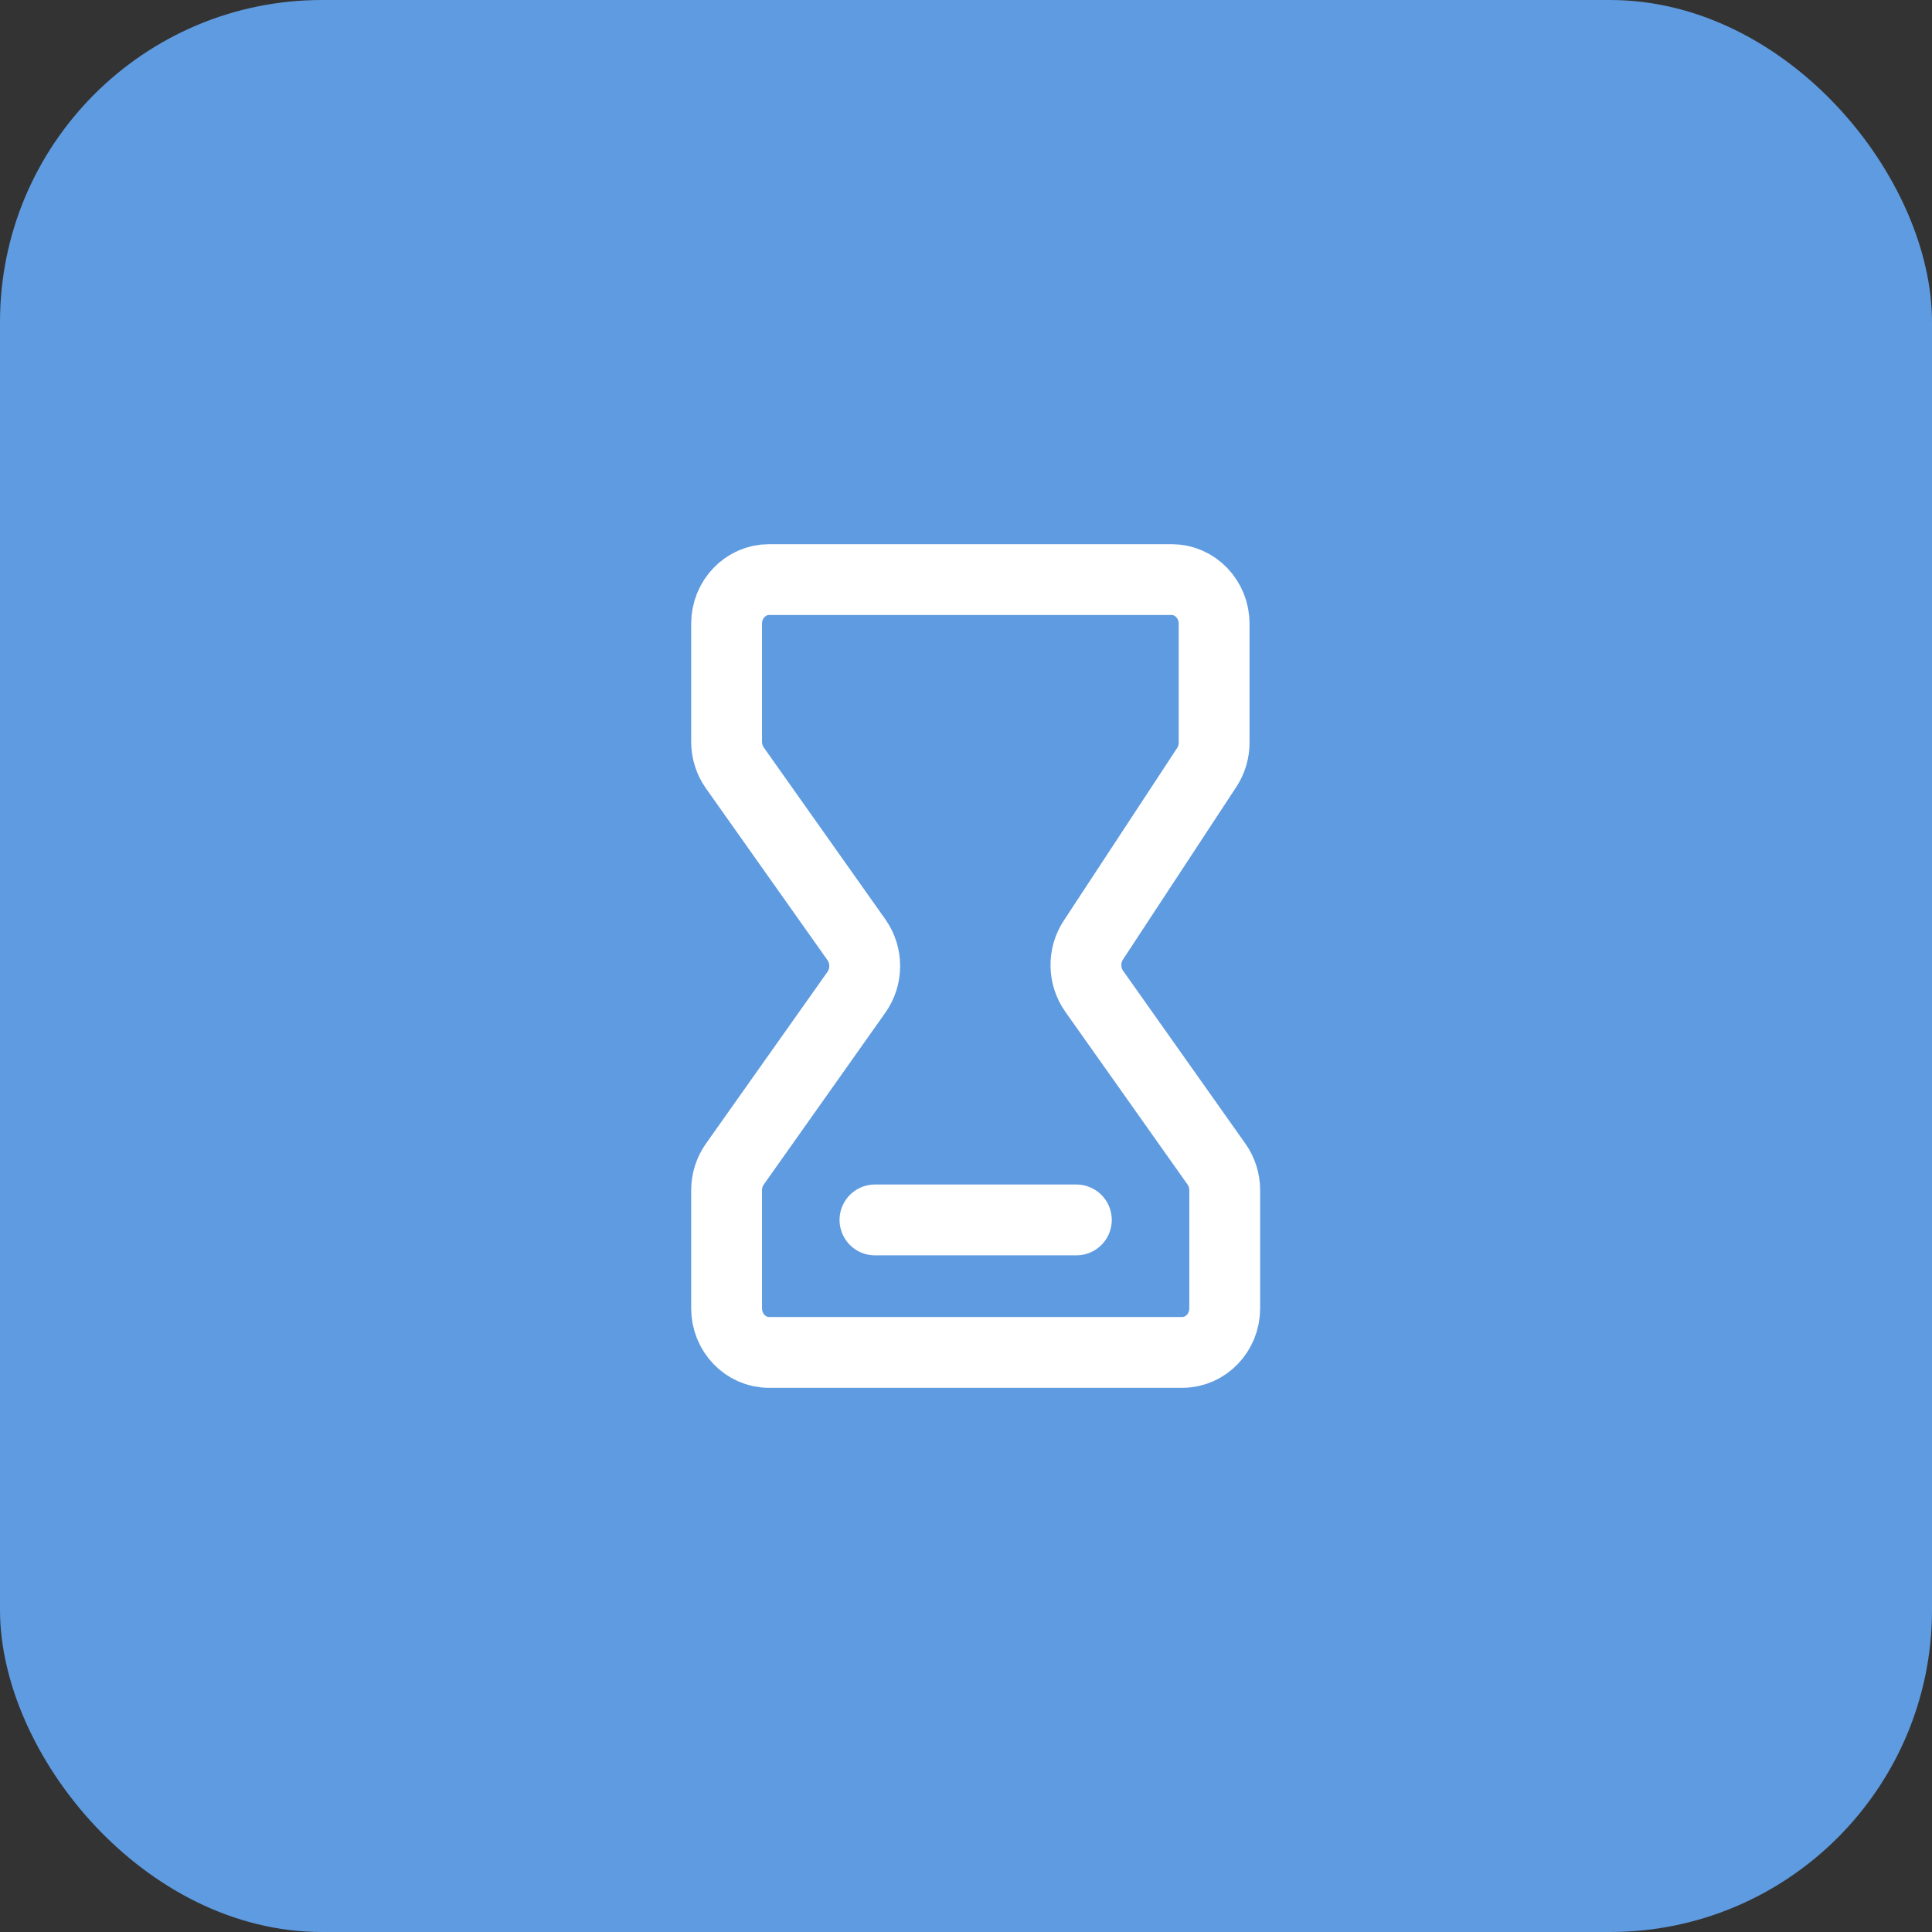 <svg width="60" height="60" viewBox="0 0 60 60" fill="none" xmlns="http://www.w3.org/2000/svg">
<rect x="0" y="0" width="60" height="60" fill="#333333" stroke="none"/>
<rect width="60" height="60" rx="10" fill="#5F9BE0"/>
<path d="M27.173 37.886H33.427M36.718 42H23.881C23.154 42 22.565 41.386 22.565 40.629V36.965C22.565 36.672 22.655 36.387 22.822 36.151L26.598 30.814C26.94 30.33 26.94 29.67 26.598 29.186L22.822 23.849C22.655 23.613 22.565 23.328 22.565 23.035V19.371C22.565 18.614 23.154 18 23.881 18H36.389C37.116 18 37.706 18.614 37.706 19.371V23.061C37.706 23.338 37.625 23.608 37.475 23.836L33.955 29.196C33.638 29.677 33.649 30.314 33.981 30.784L37.778 36.151C37.945 36.387 38.035 36.672 38.035 36.965V40.629C38.035 41.386 37.445 42 36.718 42Z" stroke="white" stroke-width="2.2" stroke-linecap="round" stroke-linejoin="round"/>
</svg>
